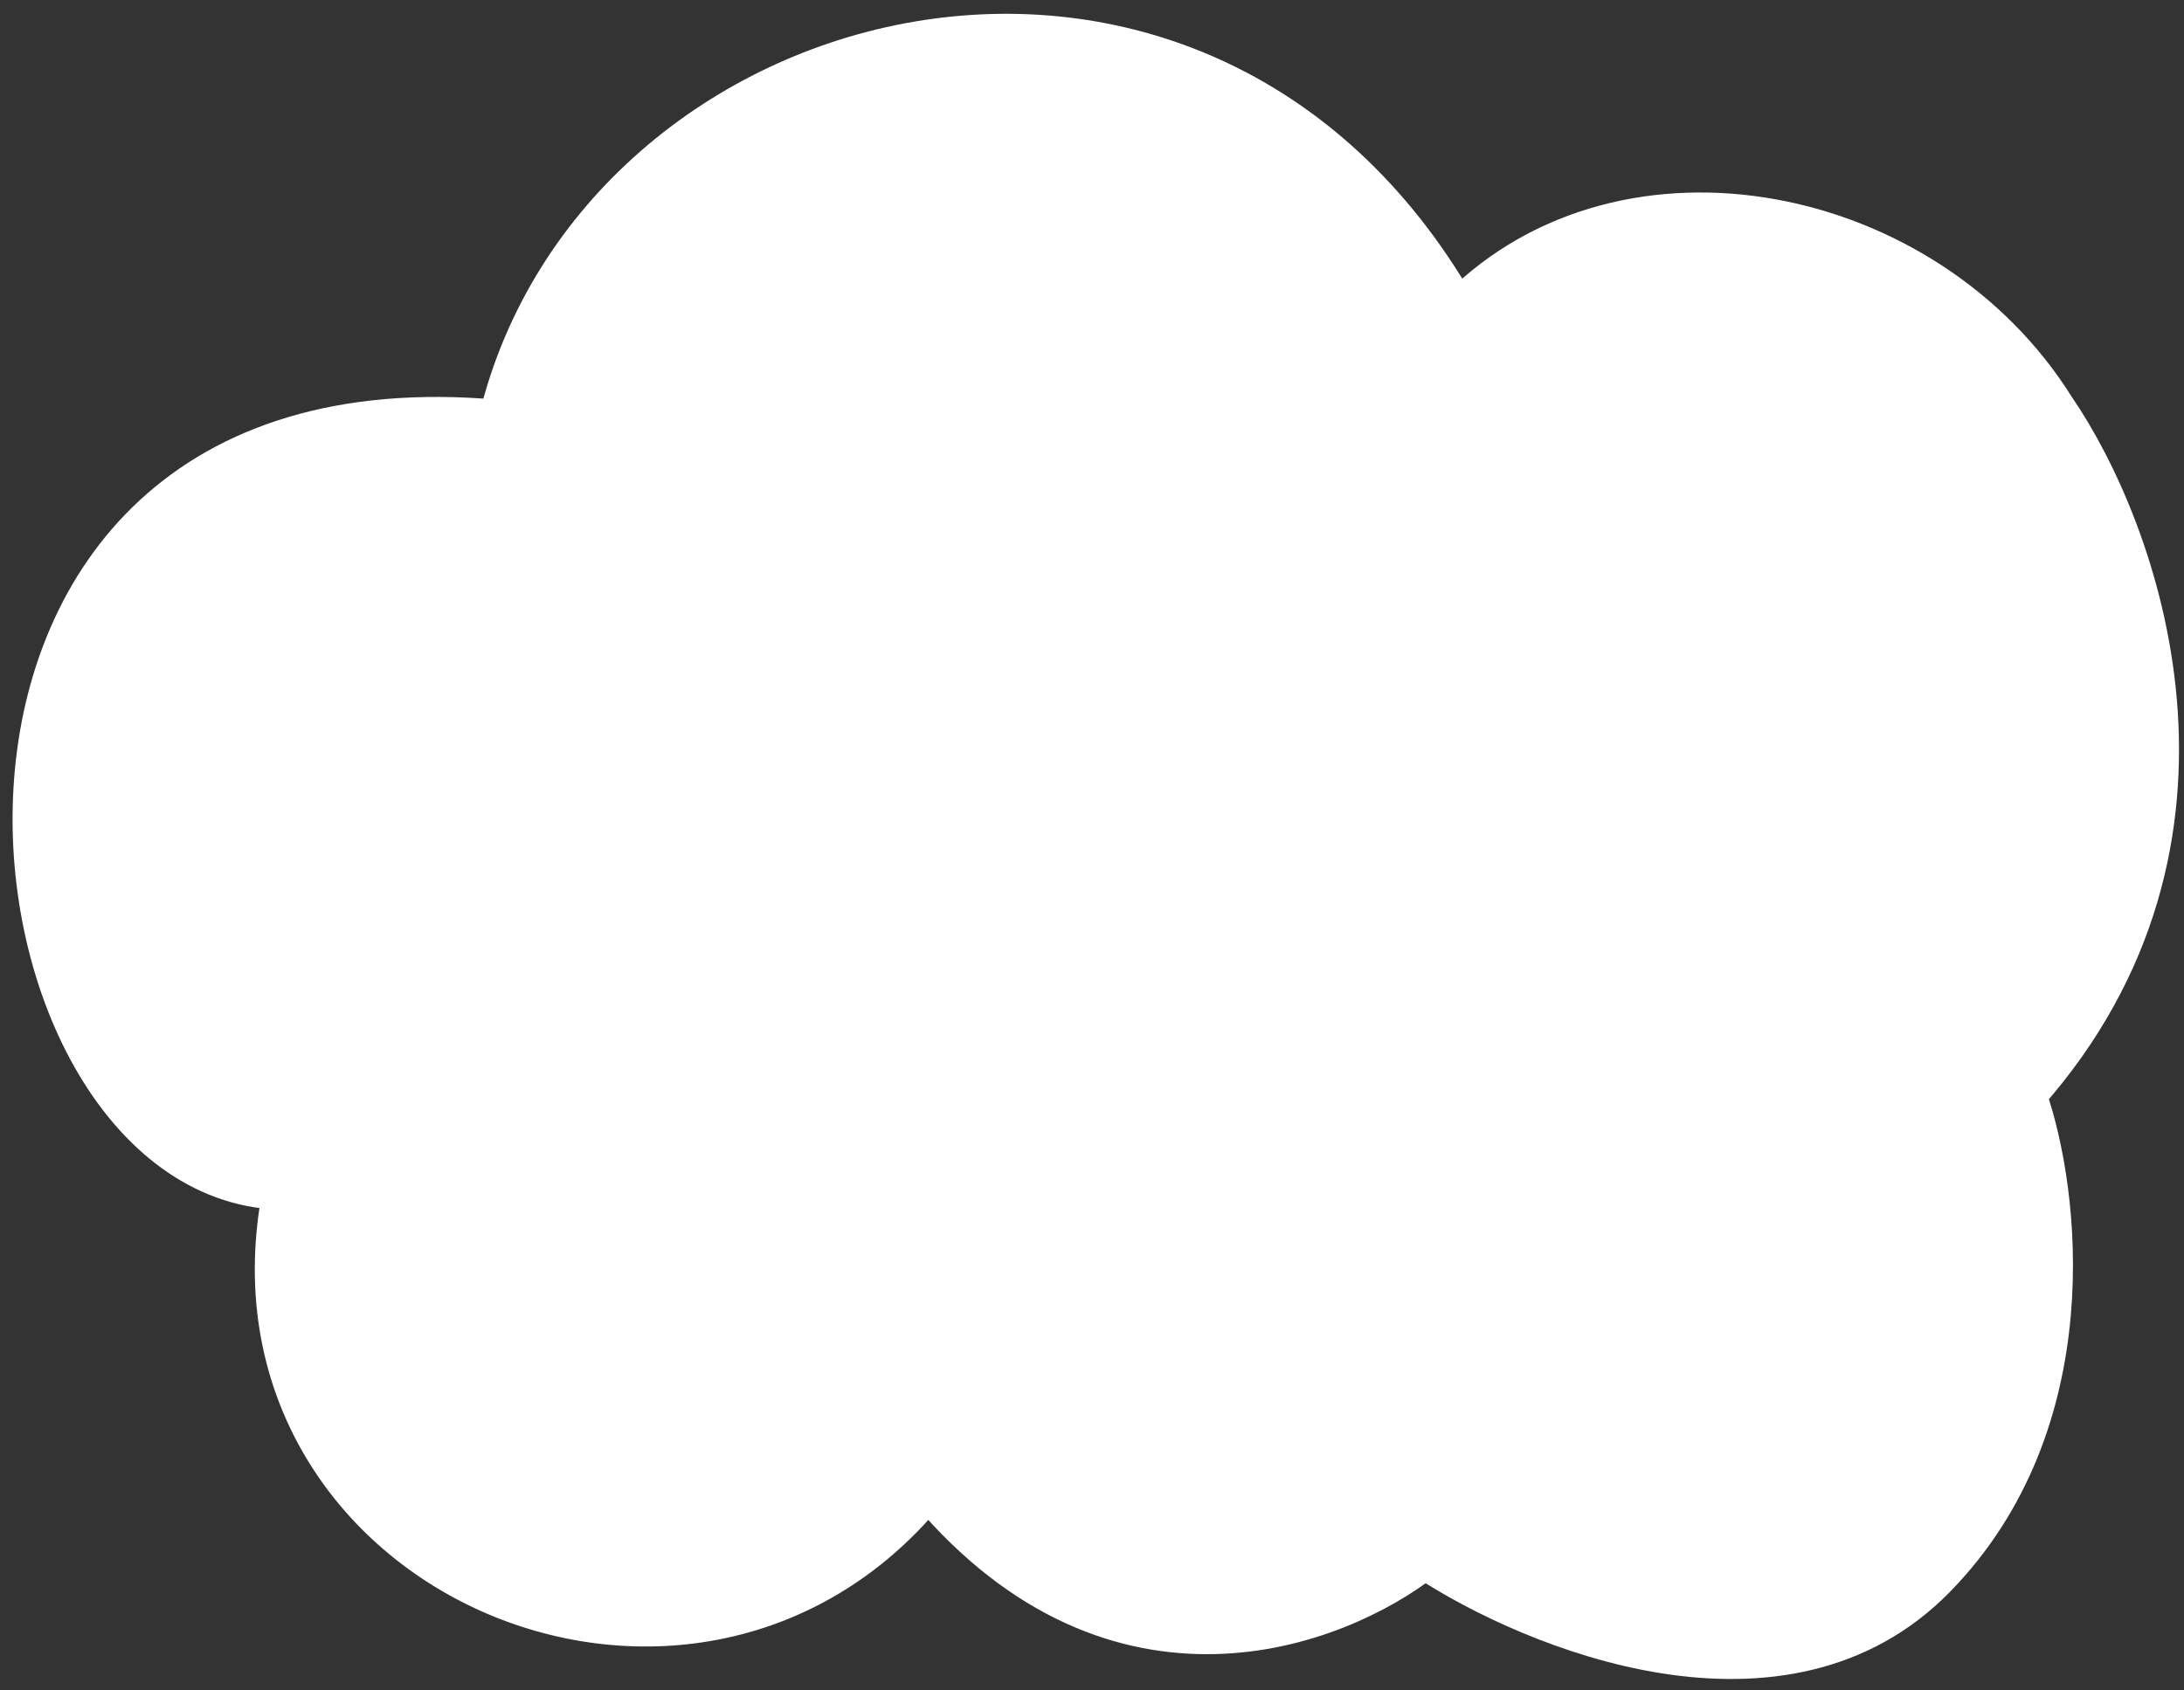 <?xml version="1.0" encoding="UTF-8"?> <!-- Generator: Adobe Illustrator 26.3.1, SVG Export Plug-In . SVG Version: 6.00 Build 0) --> <svg xmlns="http://www.w3.org/2000/svg" xmlns:xlink="http://www.w3.org/1999/xlink" id="Слой_1" x="0px" y="0px" viewBox="0 0 124 96" style="enable-background:new 0 0 124 96;" xml:space="preserve"><rect x="0" y="0" width="124" height="96" fill="#333333" stroke="none"/> <style type="text/css"> .st0{fill:#FFFFFF;stroke:#FFFFFF;stroke-width:2;} </style> <path class="st0" d="M110,89.7c8.7-8.9,7.1-22.1,5.2-27.5c12.8-14.5,6.4-32.1,1.6-39.1c-7.3-11.7-24.5-15.2-34-5.7 C68-8.3,33.9,0.5,28.2,23.7c-35.8-3.2-30.5,43.4-12.3,44c-4.2,21.6,23.2,33.6,36.8,17.1c10.7,12.6,23.2,7.8,28.2,3.9 C87,92.7,101.3,98.6,110,89.7z"></path> </svg> 